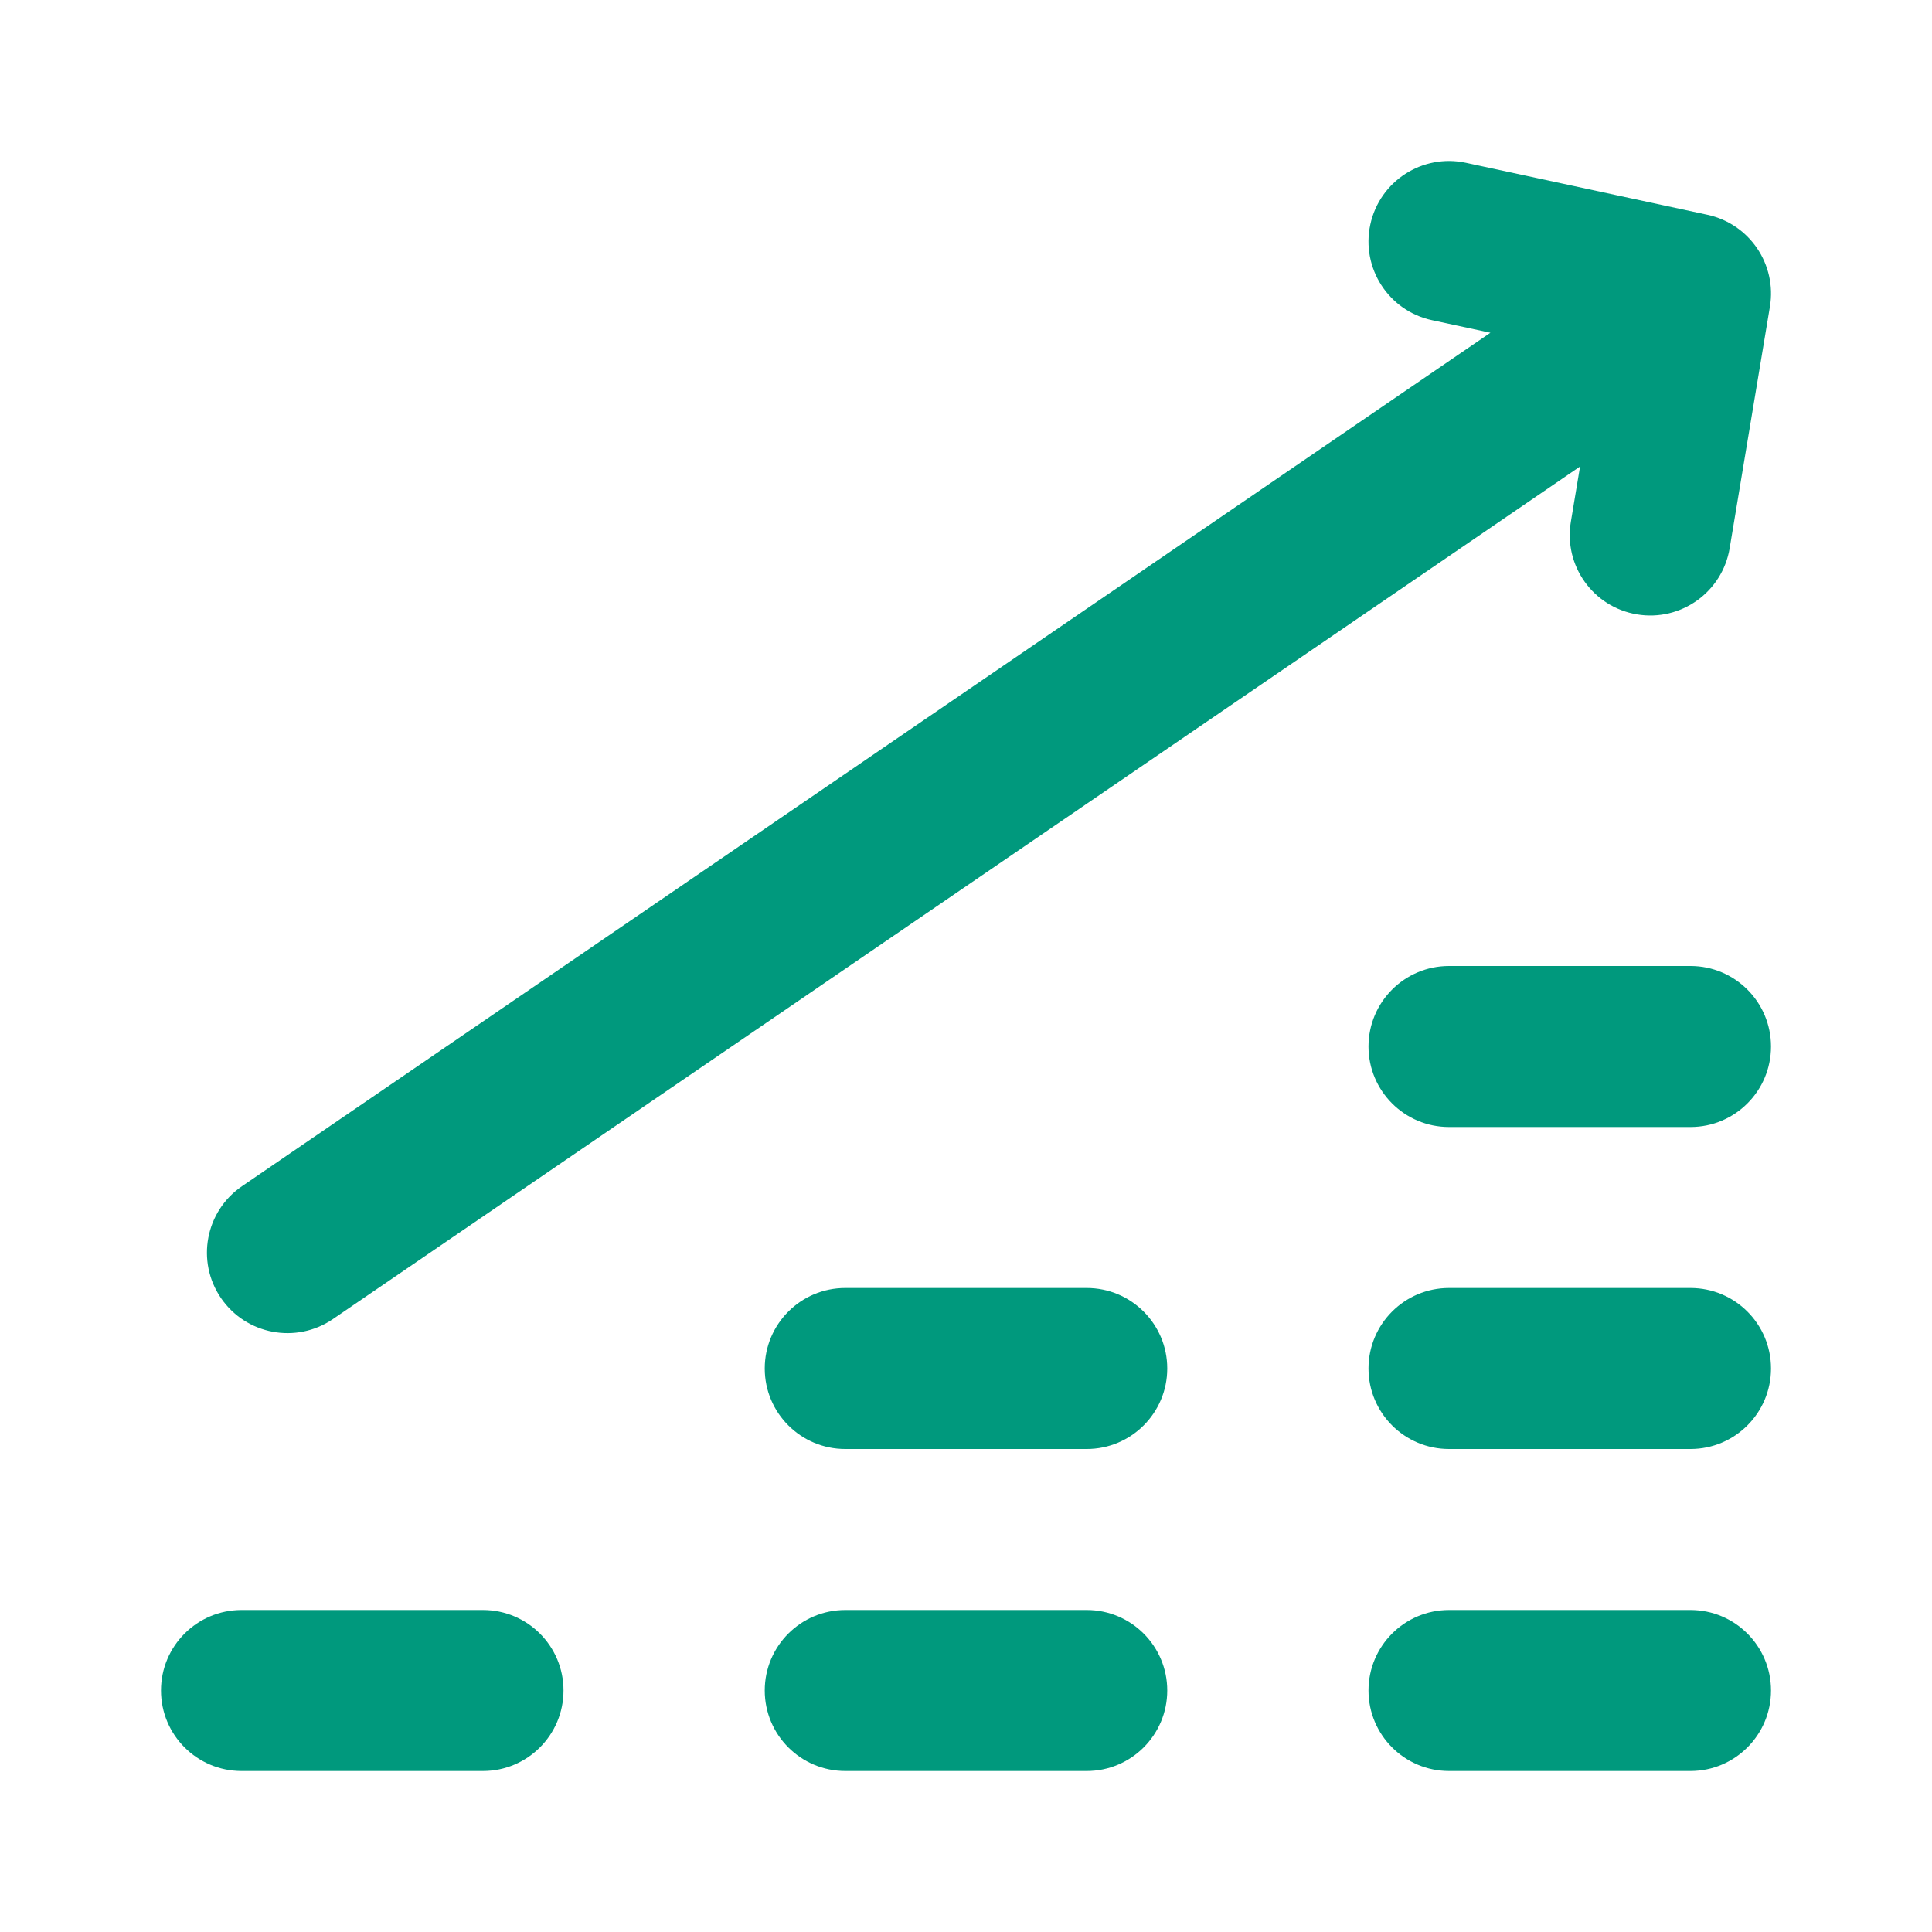 <svg width="30" height="30" viewBox="0 0 30 30" fill="none" xmlns="http://www.w3.org/2000/svg">
<path fill-rule="evenodd" clip-rule="evenodd" d="M26.858 8.513C26.744 9.194 26.1 9.654 25.419 9.54C24.738 9.427 24.278 8.783 24.392 8.102L24.535 7.244L5.169 20.483C4.599 20.872 3.821 20.726 3.431 20.156C3.042 19.586 3.188 18.808 3.758 18.419L23.143 5.167L22.237 4.972C21.562 4.827 21.133 4.162 21.278 3.487C21.423 2.812 22.088 2.383 22.763 2.528L26.513 3.335C27.166 3.476 27.593 4.105 27.483 4.763L26.858 8.513ZM21.25 16.25C21.25 15.56 21.81 15 22.5 15H26.25C26.94 15 27.5 15.56 27.5 16.25C27.5 16.94 26.94 17.5 26.25 17.5H22.5C21.81 17.5 21.25 16.94 21.25 16.25ZM13.125 20C12.435 20 11.875 20.56 11.875 21.25C11.875 21.94 12.435 22.5 13.125 22.5H16.875C17.565 22.5 18.125 21.94 18.125 21.25C18.125 20.56 17.565 20 16.875 20H13.125ZM2.5 26.25C2.5 25.56 3.06 25 3.75 25H7.5C8.19 25 8.75 25.56 8.75 26.25C8.75 26.94 8.19 27.5 7.5 27.5H3.75C3.06 27.5 2.5 26.94 2.5 26.25ZM11.875 26.25C11.875 25.56 12.435 25 13.125 25H16.875C17.565 25 18.125 25.56 18.125 26.25C18.125 26.94 17.565 27.5 16.875 27.5H13.125C12.435 27.5 11.875 26.94 11.875 26.25ZM21.25 26.25C21.25 25.56 21.81 25 22.5 25H26.25C26.94 25 27.5 25.56 27.5 26.25C27.5 26.94 26.94 27.5 26.25 27.5H22.5C21.81 27.5 21.25 26.94 21.25 26.25ZM22.5 20C21.81 20 21.25 20.56 21.25 21.25C21.25 21.94 21.81 22.5 22.5 22.5H26.25C26.94 22.5 27.5 21.94 27.5 21.25C27.5 20.56 26.94 20 26.25 20H22.5Z" fill="#00997D"/>
</svg>
